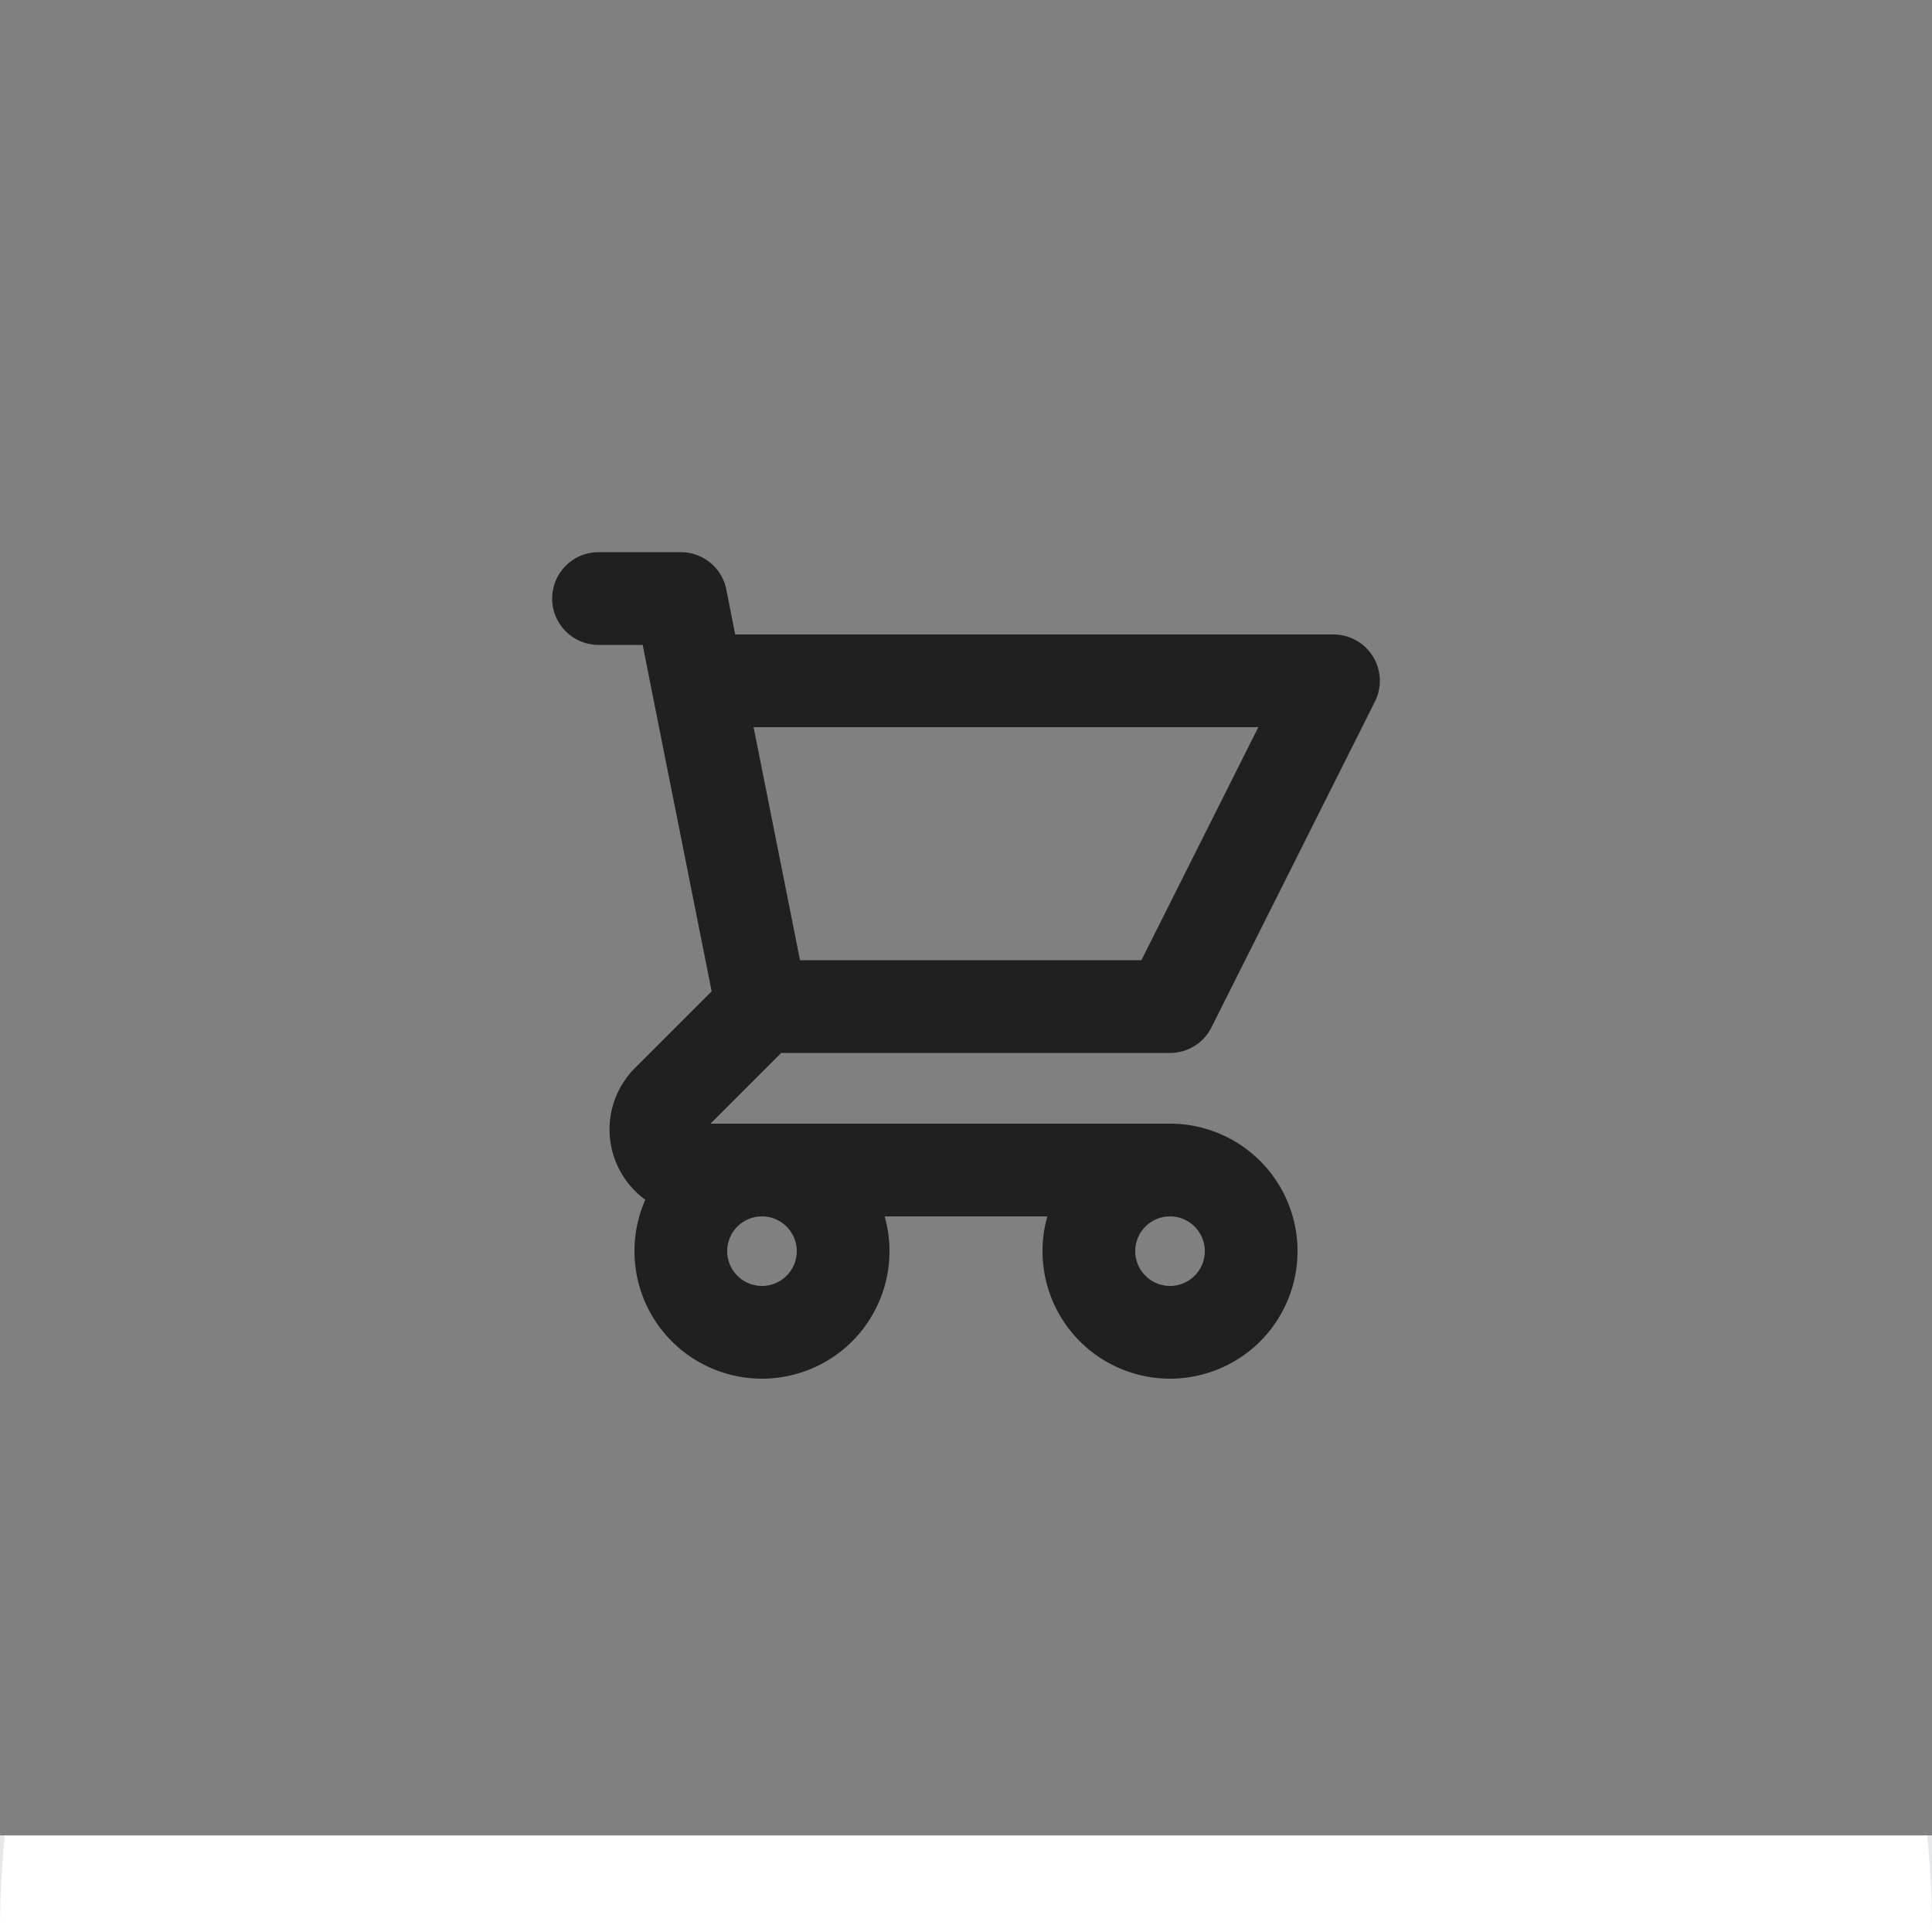 
<svg xmlns="http://www.w3.org/2000/svg"
     class="svg-snoweb svg-theme-light"
     x="0"
     y="0"
     width="100%"
     height="100%"
     viewBox="0 0 100 100"
     preserveAspectRatio="xMidYMid meet"
>
<rect x="0" y="0" width="100" height="100" fill="#808080" stroke="none"/>
<defs>
    <style>
        
            
            
            
        

        .svg-fill-primary {
            fill: #090D49;
        }

        .svg-fill-secondary {
            fill:#ffffff;
        }

        .svg-fill-tertiary {
            fill: #E5E7EB;
        }

        .svg-stroke-primary {
          stroke: #202020;
        }

        .svg-stroke-secondary {
            stroke: #65CDAE;
        }

        .svg-stroke-tertiary {
            stroke: #E5E7EB;
        }
    </style>
</defs>
    

<clipPath id="clip-path-202501-1207-5103-f0b14413-95c2-4b66-a84a-fbcfc0de522a">
    <rect x="0" y="95" width="100" height="5"></rect>
</clipPath>
<g clip-path="url(#clip-path-202501-1207-5103-f0b14413-95c2-4b66-a84a-fbcfc0de522a)">
    <rect 
            class="svg-fill-tertiary"
            x="0"
            y="95"
            width="100"
            height="5">
    </rect>
    <g transform="translate(0, 50)">
        <circle 
                class="svg-fill-secondary svg-builder-circle"
                cx="50"
                cy="50"
                r="50">
        </circle>
    </g>
</g>

    <g transform="translate(20.00, 20.00) scale(0.60, 0.60)">
        
    <path d="M18.3,18.3h7.1l1.4,7.1m5.6,28.1H67.6L81.7,25.4H26.8m5.6,28.1L26.8,25.4m5.6,28.1-8.1,8.1a3.5,3.5,0,0,0,2.5,6H67.6m0,0a7,7,0,0,0-7,7,7,7,0,1,0,14,0A7,7,0,0,0,67.6,67.6Zm-28.2,7a7,7,0,1,1-14,0,7,7,0,0,1,14,0Z"
      fill="none" class="svg-stroke-primary" stroke-linecap="round" stroke-linejoin="round" stroke-width="8"/>


    </g>
</svg>